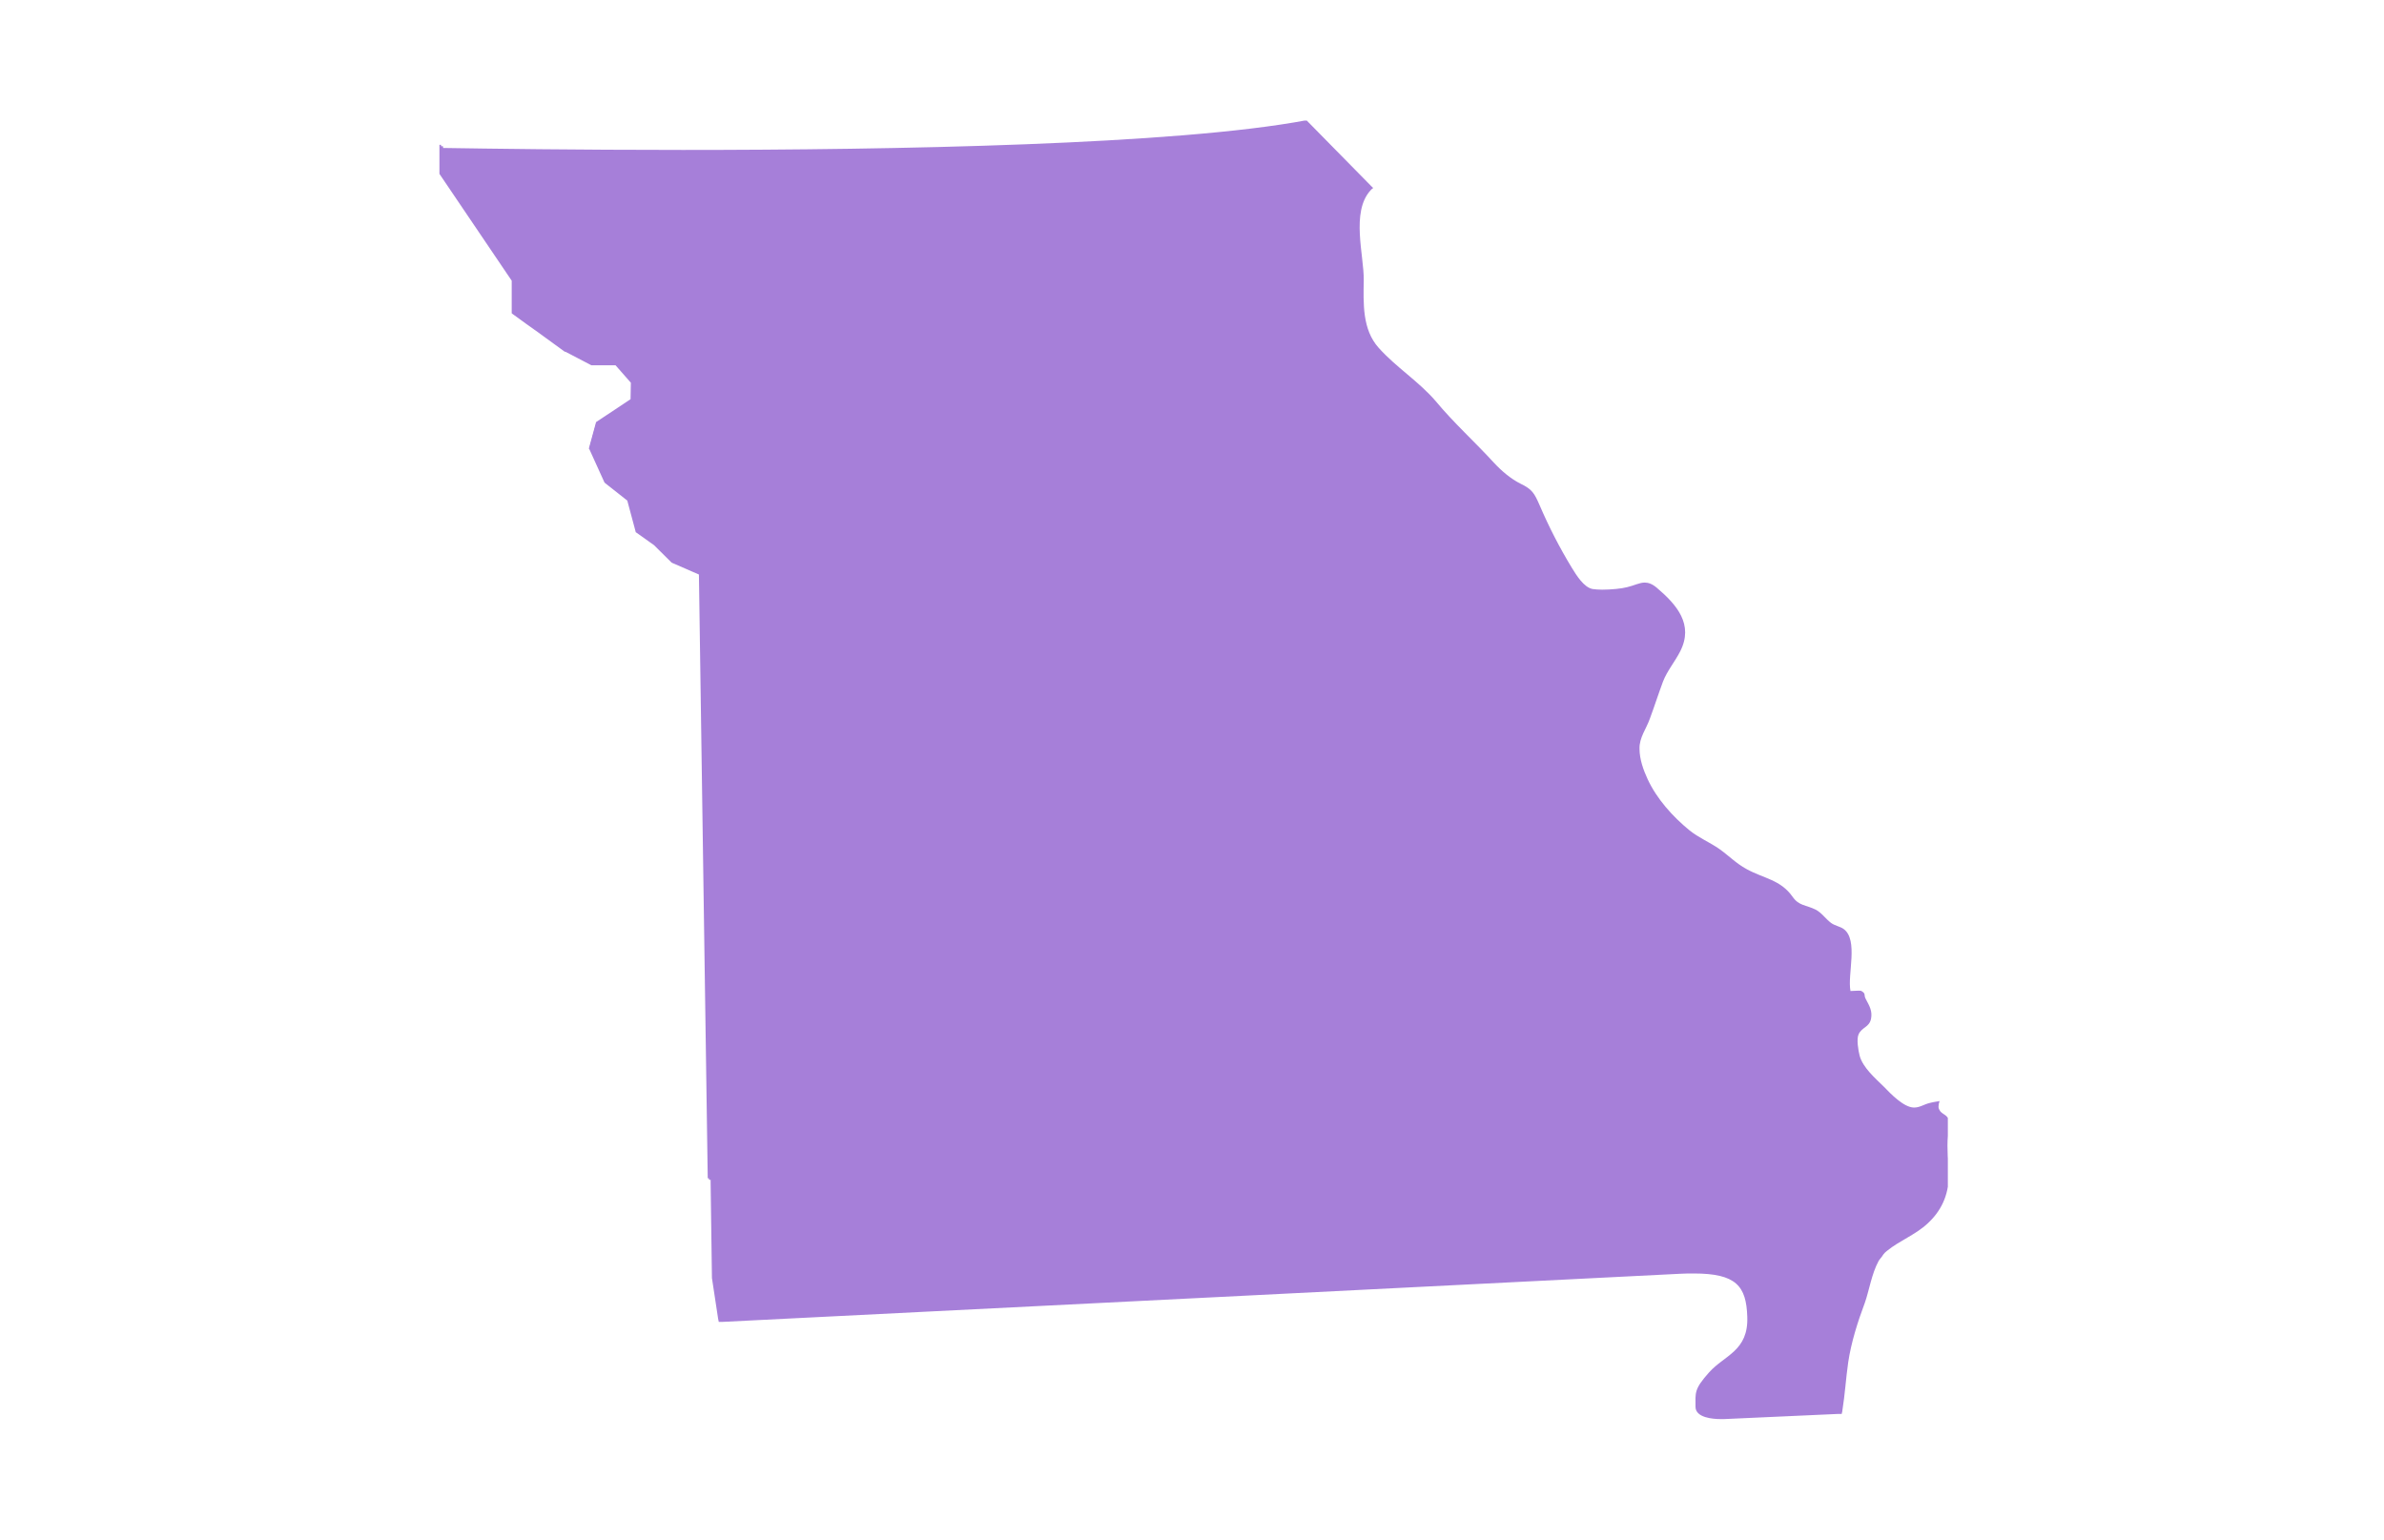<svg width="144" height="93" viewBox="0 0 144 93" fill="none" xmlns="http://www.w3.org/2000/svg">
<g clip-path="url(#clip0_152_22756)">
<path d="M116.435 73.902C115.707 74.585 114.744 74.936 113.977 75.56C113.898 75.618 113.82 75.696 113.761 75.774C113.741 75.813 113.702 75.852 113.682 75.891C113.662 75.93 113.623 75.969 113.603 75.989C113.584 76.028 113.564 76.047 113.525 76.086C113.505 76.125 113.485 76.164 113.466 76.184C113.053 76.944 112.895 77.978 112.64 78.699C112.207 79.85 111.814 81.098 111.637 82.288C111.499 83.243 111.44 84.238 111.283 85.213C111.283 85.252 111.283 85.272 111.263 85.311C111.263 85.35 111.243 85.389 111.243 85.408H111.145H111.047L104.144 85.72C104.144 85.72 104.065 85.72 103.928 85.72C103.475 85.72 102.413 85.642 102.413 84.979C102.413 84.121 102.315 83.926 103.239 82.892C104.164 81.859 105.619 81.605 105.54 79.538C105.481 77.685 104.872 76.925 102.315 76.925C102.04 76.925 101.764 76.925 101.45 76.944C98.5 77.1 53.367 79.362 43.612 79.85C43.573 79.85 43.553 79.85 43.514 79.85C43.475 79.85 43.435 79.85 43.416 79.85L43.396 79.753L43.376 79.655L43.003 77.198L42.924 71.445V71.347V71.25C42.885 71.25 42.865 71.25 42.826 71.25V71.152L42.275 34.605L40.584 33.864L39.502 32.791L38.42 32.031L37.909 30.139L36.513 29.047L35.608 27.038L36.021 25.536L38.145 24.152L38.165 23.059L37.181 21.948H35.707L34.153 21.148L31.006 18.847V16.897L26.641 10.461V8.842H26.739V8.94C26.778 8.94 26.798 8.94 26.837 8.94C26.877 8.94 26.896 8.94 26.936 8.94C29.394 8.979 34.763 9.057 41.252 9.057C53.996 9.057 71.066 8.745 78.913 7.263L82.787 11.202L82.865 11.28L82.944 11.358L82.865 11.417C82.846 11.436 82.826 11.456 82.787 11.495C81.587 12.801 82.393 15.434 82.374 16.916C82.354 18.32 82.275 19.9 83.278 21.012C84.321 22.182 85.678 23.02 86.72 24.23C87.802 25.536 89.08 26.687 90.24 27.955C90.692 28.442 91.263 28.93 91.853 29.222C92.541 29.554 92.679 29.788 92.993 30.509C93.564 31.835 94.193 33.064 94.94 34.293C95.216 34.741 95.668 35.483 96.199 35.58C96.337 35.599 96.553 35.619 96.769 35.619C97.3 35.619 97.949 35.56 98.303 35.463C98.716 35.365 99.031 35.19 99.345 35.19C99.562 35.19 99.798 35.268 100.073 35.502C101.292 36.536 102.315 37.725 101.489 39.344C101.174 39.968 100.702 40.514 100.447 41.177C100.171 41.918 99.935 42.659 99.66 43.4C99.444 44.024 99.011 44.551 99.031 45.234C99.031 45.858 99.267 46.521 99.522 47.067C100.073 48.256 101.037 49.329 102.04 50.148C102.59 50.597 103.259 50.87 103.849 51.279C104.4 51.669 104.872 52.157 105.481 52.488C106.543 53.074 107.546 53.132 108.274 54.166C108.667 54.731 109.08 54.653 109.67 54.946C110.044 55.141 110.26 55.492 110.594 55.745C110.83 55.921 111.145 55.96 111.361 56.116C112.266 56.779 111.578 58.866 111.774 59.86C111.794 59.86 111.794 59.86 111.814 59.86C111.932 59.86 112.109 59.841 112.266 59.841C112.345 59.841 112.423 59.841 112.463 59.88C112.718 60.036 112.561 60.094 112.699 60.348C112.915 60.757 113.112 61.069 113.013 61.557C112.895 62.064 112.463 62.044 112.266 62.474C112.128 62.766 112.246 63.449 112.325 63.761C112.522 64.502 113.289 65.145 113.8 65.652C114.193 66.062 114.98 66.881 115.589 66.901C115.609 66.901 115.609 66.901 115.629 66.901C115.963 66.901 116.219 66.706 116.553 66.627C116.691 66.588 116.809 66.569 116.927 66.549C116.966 66.549 117.005 66.53 117.045 66.53C117.084 66.53 117.123 66.51 117.163 66.51C117.143 66.549 117.123 66.588 117.123 66.627C117.104 66.666 117.104 66.706 117.104 66.745C117.084 66.842 117.084 66.94 117.143 67.037C117.261 67.291 117.556 67.31 117.674 67.564C117.772 67.817 117.674 68.344 117.654 68.617C117.595 69.436 117.674 70.216 117.713 71.035C117.694 72.225 117.241 73.161 116.435 73.902Z" fill="#A67FD9"/>
<path d="M42.905 71.134V71.036L42.374 34.528L40.643 33.767L39.581 32.714L38.52 31.973L38.008 30.082L36.612 28.989L35.727 27.039L36.12 25.596L38.244 24.192L38.264 23.022L37.221 21.852H35.727L34.213 21.052L32.659 19.921L32.521 19.823L32.384 19.726L32.246 19.628L32.108 19.531L31.105 18.79V16.859L26.759 10.423V8.844H26.641V8.746H26.543V10.501L26.582 10.56L30.909 16.956V18.926L30.988 18.985L31.794 19.57L31.931 19.667L32.069 19.765L32.207 19.862L32.285 19.921L32.344 19.96L34.114 21.247H34.134H34.154L35.688 22.047L35.727 22.066H37.182L38.106 23.119L38.087 24.114L36.061 25.459L36.002 25.498L35.983 25.576L35.589 27.02L35.57 27.098L35.609 27.156L36.494 29.106L36.514 29.145L36.553 29.184L37.89 30.238L38.382 32.071L38.401 32.149L38.461 32.188L39.503 32.929L40.545 33.962L40.565 33.982L40.604 34.002L42.217 34.704L42.748 71.075V71.173C42.787 71.173 42.826 71.173 42.846 71.173V71.27C42.885 71.27 42.925 71.27 42.944 71.27L42.905 71.134ZM42.925 71.251V71.153V71.056L42.394 34.548L40.663 33.787L39.601 32.734L38.539 31.993L38.028 30.101L36.632 29.009L35.747 27.059L36.14 25.616L38.264 24.211L38.283 23.041L37.241 21.871H35.747L34.213 21.052L32.659 19.921L32.521 19.823L32.384 19.726L32.246 19.628L32.108 19.531L31.105 18.79V16.859L26.759 10.423V8.844H26.641V8.746H26.543V10.501L26.582 10.56L30.909 16.956V18.926L30.988 18.985L31.794 19.57L31.931 19.667L32.069 19.765L32.207 19.862L32.285 19.921L32.344 19.96L34.114 21.247H34.134H34.154L35.688 22.047L35.727 22.066H37.182L38.106 23.119L38.087 24.114L36.061 25.459L36.002 25.498L35.983 25.576L35.589 27.02L35.57 27.098L35.609 27.156L36.494 29.106L36.514 29.145L36.553 29.184L37.89 30.238L38.382 32.071L38.401 32.149L38.461 32.188L39.503 32.929L40.545 33.962L40.565 33.982L40.604 34.002L42.217 34.704L42.748 71.075V71.173C42.787 71.173 42.826 71.173 42.846 71.173V71.27C42.846 71.251 42.885 71.251 42.925 71.251Z" fill="#A67FD9"/>
</g>
<defs>
<clipPath id="clip0_152_22756">
<rect width="91.112" height="78.497" fill="white" transform="translate(26.543 7.285)"/>
</clipPath>
</defs>
</svg>
